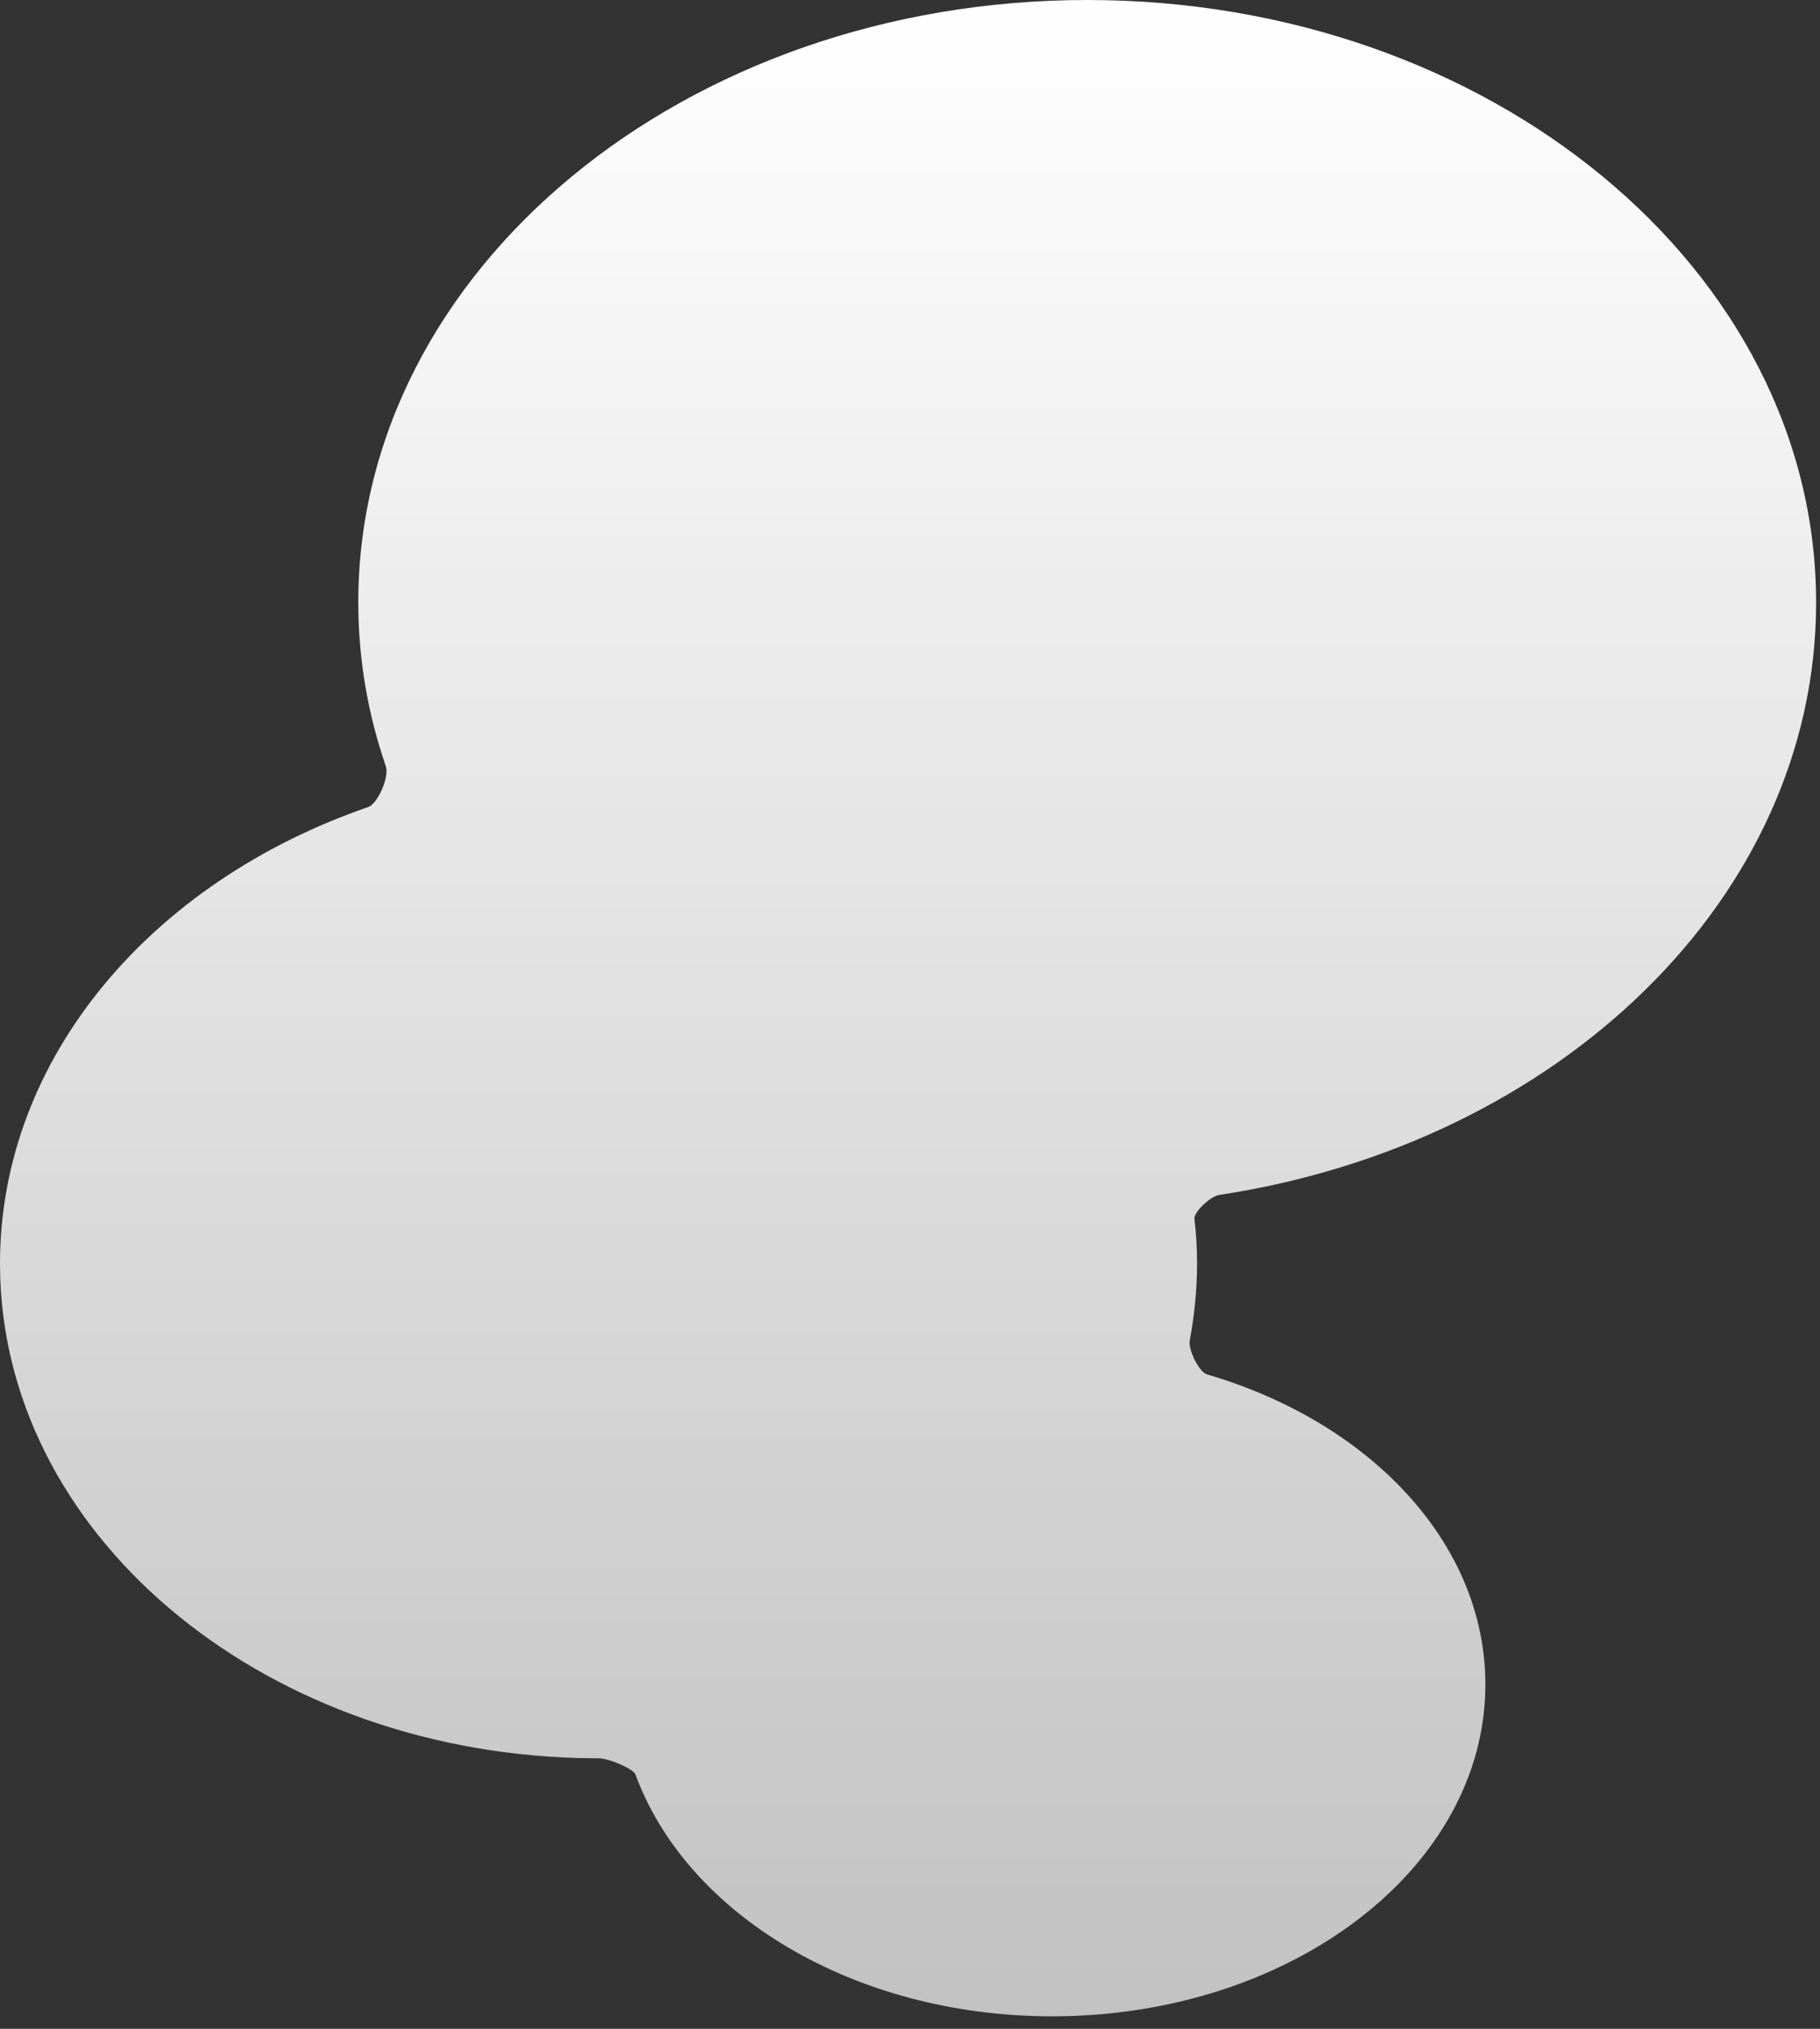 <svg width="70" height="78" viewBox="0 0 70 78" fill="none" xmlns="http://www.w3.org/2000/svg">
<rect x="0" y="0" width="70" height="78" fill="#333333" stroke="none"/>
<g clip-path="url(#clip0_8827_1559)">
<path d="M69.85 23.16C69.85 10.37 57.3 0 41.82 0C26.34 0 13.78 10.37 13.78 23.16C13.78 25.34 14.15 27.46 14.84 29.46C14.98 29.87 14.53 30.9 14.16 31.03C5.84 33.89 0 40.67 0 48.58C0 58.87 9.89 67.25 22.25 67.59C22.51 67.59 22.76 67.6 23.02 67.6C23.43 67.6 24.36 68.01 24.44 68.22C26.41 73.59 32.83 77.52 40.47 77.52C49.67 77.52 57.13 71.81 57.13 64.76C57.13 59.32 52.68 54.67 46.42 52.84C46.12 52.75 45.69 51.89 45.76 51.53C45.94 50.57 46.04 49.59 46.04 48.58C46.04 48 46.01 47.42 45.94 46.86C45.91 46.6 46.55 45.99 46.9 45.94C59.95 43.96 69.85 34.52 69.85 23.17V23.16Z" fill="url(#paint0_linear_8827_1559)"/>
</g>
<defs>
<linearGradient id="paint0_linear_8827_1559" x1="34.925" y1="0" x2="34.925" y2="77.52" gradientUnits="userSpaceOnUse">
<stop stop-color="white"/>
<stop offset="1" stop-color="white" stop-opacity="0.7"/>
</linearGradient>
<clipPath id="clip0_8827_1559">
<rect width="69.85" height="77.52" fill="white"/>
</clipPath>
</defs>
</svg>
